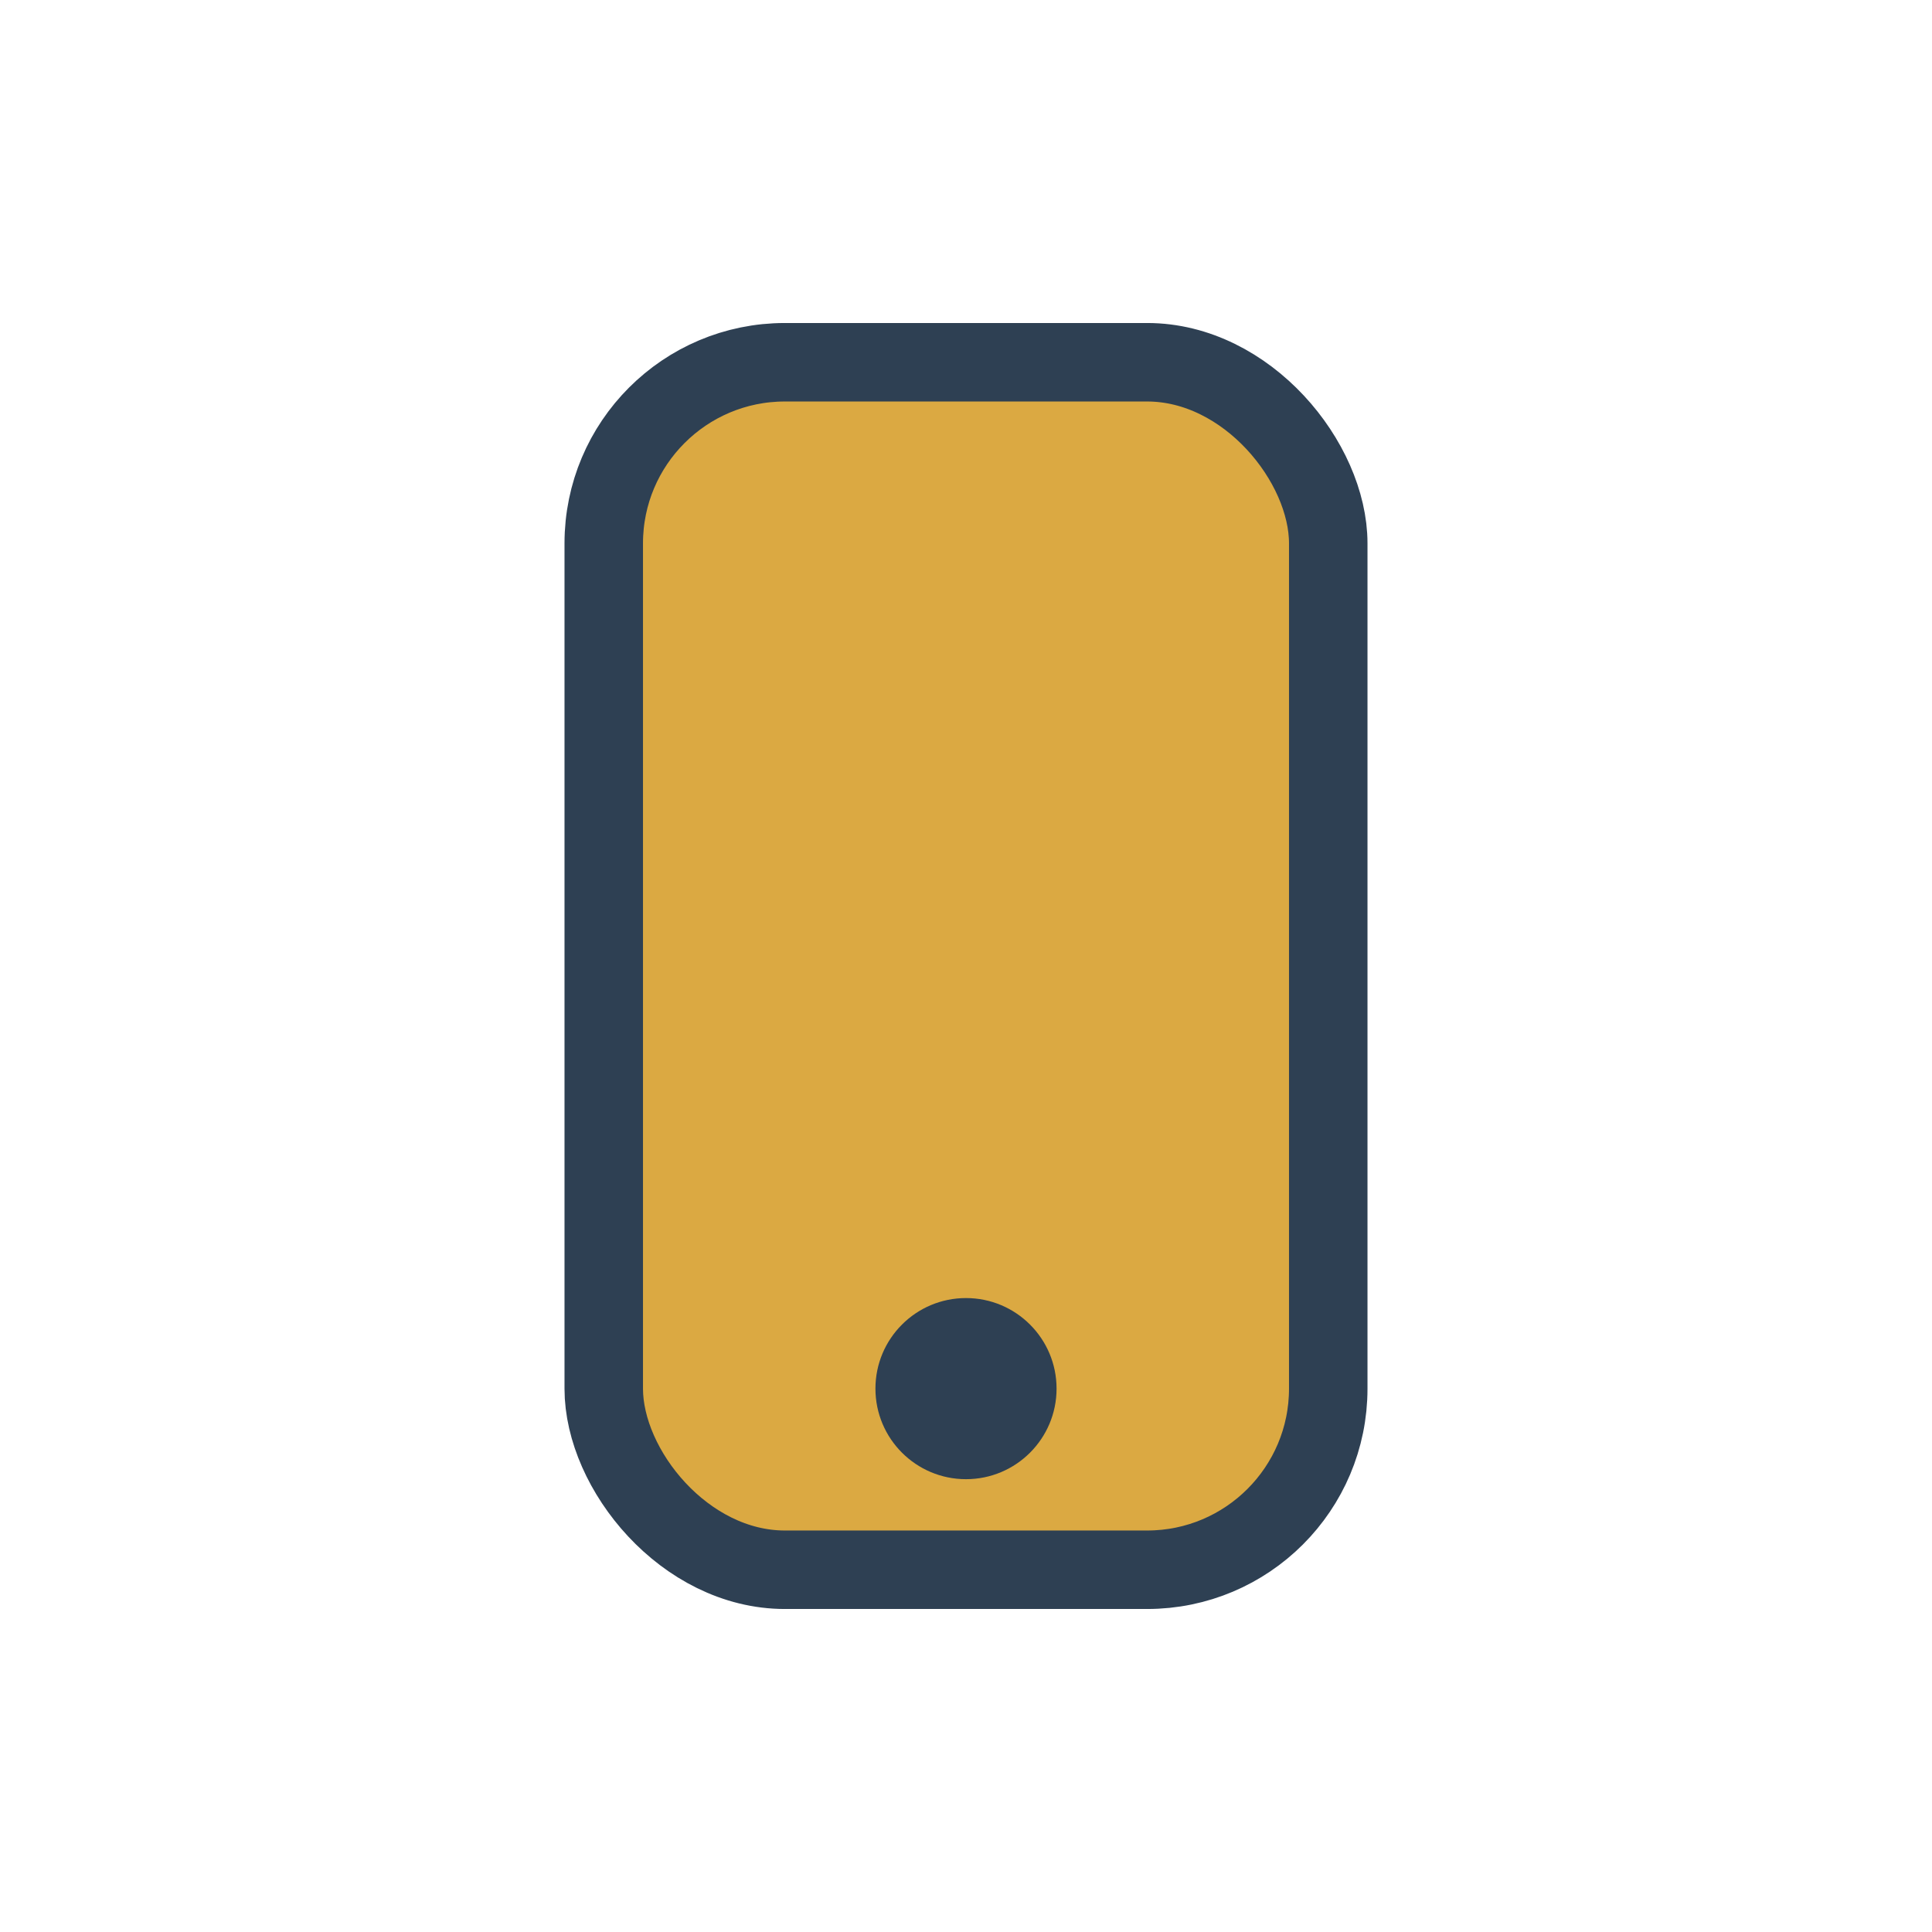 <?xml version="1.0" encoding="UTF-8"?>
<svg xmlns="http://www.w3.org/2000/svg" width="32" height="32" viewBox="0 0 32 32"><rect x="10" y="6" width="12" height="20" rx="3" fill="#DBA942" stroke="#2E4053" stroke-width="1.3"/><circle cx="16" cy="23" r="1.5" fill="#2E4053"/></svg>